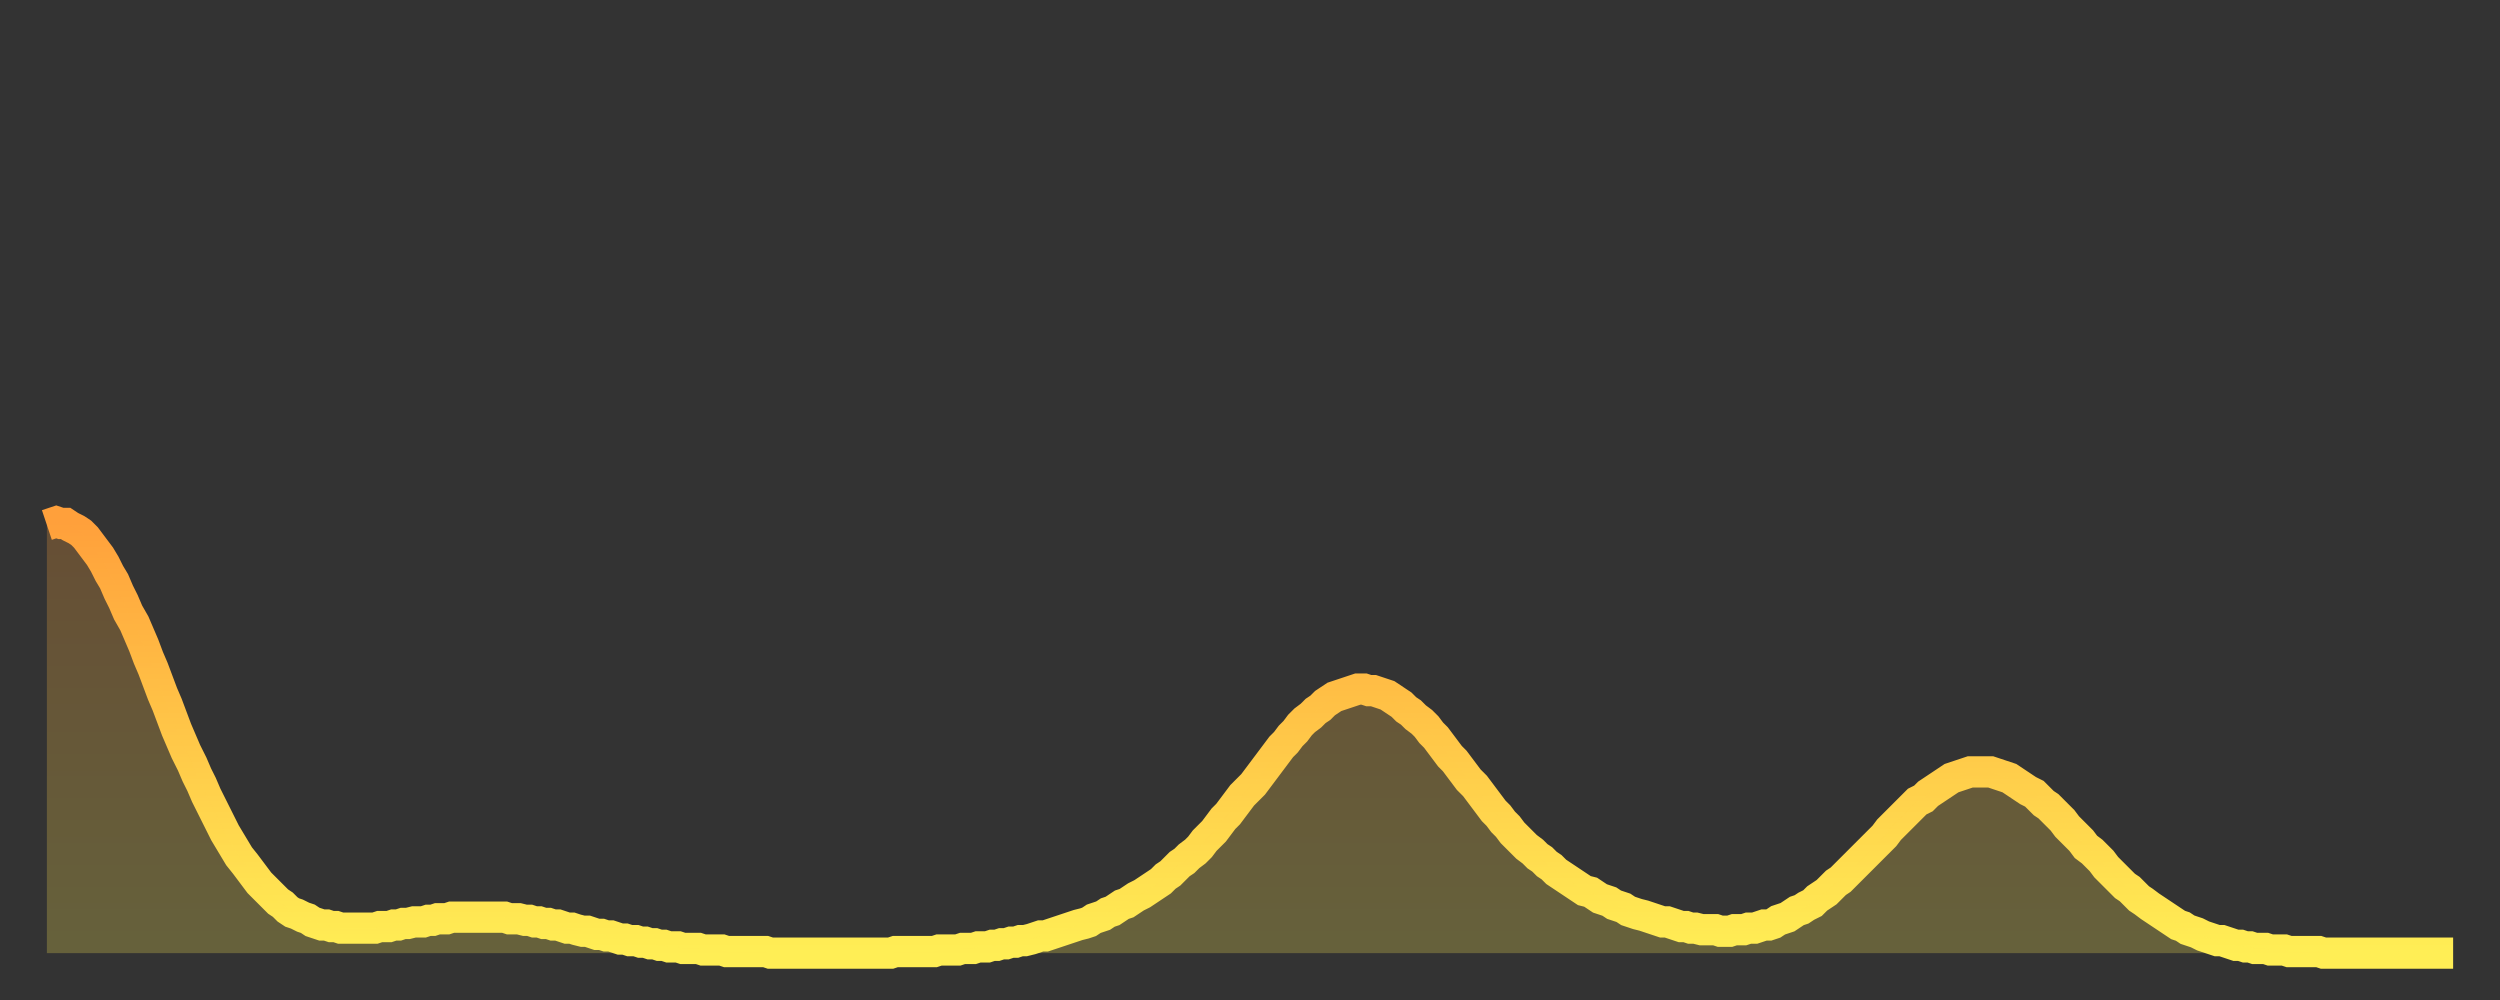 <?xml version="1.0" encoding="utf-8" ?>
<svg baseProfile="full" height="64" version="1.1" width="160" xmlns="http://www.w3.org/2000/svg" xmlns:ev="http://www.w3.org/2001/xml-events" xmlns:xlink="http://www.w3.org/1999/xlink"><rect width="100%" height="100%" fill="#333333" stroke="none"/><defs><linearGradient id="id66672" x1="0" x2="0" y1="0" y2="1"><stop offset="0%" stop-color="#ffa03b" /><stop offset="50%" stop-color="#ffc748" /><stop offset="100%" stop-color="#ffee55" /></linearGradient></defs><g transform="translate(3,3)"><g><path d="M 0.0 30.6 0.3 30.5 0.6 30.4 0.9 30.5 1.2 30.5 1.5 30.7 1.9 30.9 2.2 31.1 2.5 31.4 2.8 31.8 3.1 32.2 3.4 32.6 3.7 33.1 4.0 33.7 4.3 34.2 4.6 34.9 4.9 35.5 5.2 36.2 5.6 36.9 5.9 37.6 6.2 38.3 6.5 39.1 6.8 39.8 7.1 40.6 7.4 41.4 7.7 42.1 8.0 42.9 8.3 43.7 8.6 44.4 8.9 45.1 9.3 45.9 9.6 46.6 9.9 47.2 10.2 47.9 10.5 48.5 10.8 49.1 11.1 49.7 11.4 50.3 11.7 50.8 12.0 51.3 12.3 51.8 12.7 52.3 13.0 52.7 13.3 53.1 13.6 53.5 13.9 53.8 14.2 54.1 14.5 54.4 14.8 54.7 15.1 54.9 15.4 55.2 15.7 55.4 16.0 55.5 16.4 55.7 16.7 55.8 17.0 56.0 17.3 56.1 17.6 56.2 17.9 56.2 18.2 56.3 18.5 56.3 18.8 56.4 19.1 56.4 19.4 56.4 19.8 56.4 20.1 56.4 20.4 56.4 20.7 56.4 21.0 56.4 21.3 56.3 21.6 56.3 21.9 56.3 22.2 56.2 22.5 56.2 22.8 56.1 23.1 56.1 23.5 56.0 23.8 56.0 24.1 56.0 24.4 55.9 24.7 55.9 25.0 55.8 25.3 55.8 25.6 55.8 25.9 55.7 26.2 55.7 26.5 55.7 26.8 55.7 27.2 55.7 27.5 55.7 27.8 55.7 28.1 55.7 28.4 55.7 28.7 55.7 29.0 55.7 29.3 55.7 29.6 55.8 29.9 55.8 30.2 55.8 30.6 55.9 30.9 55.9 31.2 56.0 31.5 56.0 31.8 56.1 32.1 56.1 32.4 56.2 32.7 56.2 33.0 56.3 33.3 56.4 33.6 56.4 33.9 56.5 34.3 56.6 34.6 56.6 34.9 56.7 35.2 56.8 35.5 56.8 35.8 56.9 36.1 56.9 36.4 57.0 36.7 57.1 37.0 57.1 37.3 57.2 37.7 57.2 38.0 57.3 38.3 57.3 38.6 57.4 38.9 57.4 39.2 57.5 39.5 57.5 39.8 57.6 40.1 57.6 40.4 57.6 40.7 57.7 41.0 57.7 41.4 57.7 41.7 57.7 42.0 57.8 42.3 57.8 42.6 57.8 42.9 57.8 43.2 57.8 43.5 57.9 43.8 57.9 44.1 57.9 44.4 57.9 44.7 57.9 45.1 57.9 45.4 57.9 45.7 57.9 46.0 57.9 46.3 58.0 46.6 58.0 46.9 58.0 47.2 58.0 47.5 58.0 47.8 58.0 48.1 58.0 48.5 58.0 48.8 58.0 49.1 58.0 49.4 58.0 49.7 58.0 50.0 58.0 50.3 58.0 50.6 58.0 50.9 58.0 51.2 58.0 51.5 58.0 51.8 58.0 52.2 58.0 52.5 58.0 52.8 58.0 53.1 58.0 53.4 58.0 53.7 58.0 54.0 58.0 54.3 57.9 54.6 57.9 54.9 57.9 55.2 57.9 55.6 57.9 55.9 57.9 56.2 57.9 56.5 57.9 56.8 57.9 57.1 57.8 57.4 57.8 57.7 57.8 58.0 57.8 58.3 57.8 58.6 57.7 58.9 57.7 59.3 57.7 59.6 57.6 59.9 57.6 60.2 57.6 60.5 57.5 60.8 57.5 61.1 57.4 61.4 57.4 61.7 57.3 62.0 57.3 62.3 57.2 62.6 57.2 63.0 57.1 63.3 57.0 63.6 56.9 63.9 56.9 64.2 56.8 64.5 56.7 64.8 56.6 65.1 56.5 65.4 56.4 65.7 56.3 66.0 56.2 66.4 56.1 66.7 56.0 67.0 55.8 67.3 55.7 67.6 55.6 67.9 55.4 68.2 55.3 68.5 55.1 68.8 54.9 69.1 54.8 69.4 54.6 69.7 54.4 70.1 54.2 70.4 54.0 70.7 53.8 71.0 53.6 71.3 53.4 71.6 53.1 71.9 52.9 72.2 52.6 72.5 52.3 72.8 52.1 73.1 51.8 73.5 51.5 73.8 51.2 74.1 50.8 74.4 50.5 74.7 50.2 75.0 49.8 75.3 49.4 75.6 49.1 75.9 48.7 76.2 48.3 76.5 47.9 76.8 47.6 77.2 47.2 77.5 46.8 77.8 46.4 78.1 46.0 78.4 45.6 78.7 45.2 79.0 44.8 79.3 44.5 79.6 44.1 79.9 43.8 80.2 43.4 80.5 43.1 80.9 42.8 81.2 42.5 81.5 42.3 81.8 42.0 82.1 41.8 82.4 41.6 82.7 41.5 83.0 41.4 83.3 41.3 83.6 41.2 83.9 41.1 84.3 41.1 84.6 41.2 84.9 41.2 85.2 41.3 85.5 41.4 85.8 41.5 86.1 41.7 86.4 41.9 86.7 42.1 87.0 42.4 87.3 42.6 87.6 42.9 88.0 43.2 88.3 43.5 88.6 43.9 88.9 44.2 89.2 44.6 89.5 45.0 89.8 45.4 90.1 45.7 90.4 46.1 90.7 46.5 91.0 46.9 91.4 47.3 91.7 47.7 92.0 48.1 92.3 48.5 92.6 48.9 92.9 49.2 93.2 49.6 93.5 49.9 93.8 50.3 94.1 50.6 94.4 50.9 94.7 51.2 95.1 51.5 95.4 51.8 95.7 52.0 96.0 52.3 96.3 52.5 96.6 52.8 96.9 53.0 97.2 53.2 97.5 53.4 97.8 53.6 98.1 53.8 98.4 54.0 98.8 54.1 99.1 54.3 99.4 54.5 99.7 54.6 100.0 54.7 100.3 54.9 100.6 55.0 100.9 55.1 101.2 55.3 101.5 55.4 101.8 55.5 102.2 55.6 102.5 55.7 102.8 55.8 103.1 55.9 103.4 56.0 103.7 56.0 104.0 56.1 104.3 56.2 104.6 56.3 104.9 56.3 105.2 56.4 105.5 56.4 105.9 56.5 106.2 56.5 106.5 56.5 106.8 56.5 107.1 56.6 107.4 56.6 107.7 56.6 108.0 56.5 108.3 56.5 108.6 56.5 108.9 56.4 109.3 56.4 109.6 56.3 109.9 56.2 110.2 56.2 110.5 56.1 110.8 55.9 111.1 55.8 111.4 55.7 111.7 55.5 112.0 55.3 112.3 55.2 112.6 55.0 113.0 54.8 113.3 54.5 113.6 54.3 113.9 54.1 114.2 53.8 114.5 53.5 114.8 53.3 115.1 53.0 115.4 52.7 115.7 52.4 116.0 52.1 116.3 51.8 116.7 51.4 117.0 51.1 117.3 50.8 117.6 50.5 117.9 50.1 118.2 49.8 118.5 49.5 118.8 49.2 119.1 48.9 119.4 48.6 119.7 48.3 120.1 48.1 120.4 47.8 120.7 47.6 121.0 47.4 121.3 47.2 121.6 47.0 121.9 46.8 122.2 46.7 122.5 46.6 122.8 46.5 123.1 46.4 123.4 46.4 123.8 46.4 124.1 46.4 124.4 46.4 124.7 46.5 125.0 46.6 125.3 46.7 125.6 46.8 125.9 47.0 126.2 47.2 126.5 47.4 126.8 47.6 127.2 47.8 127.5 48.1 127.8 48.4 128.1 48.6 128.4 48.9 128.7 49.2 129.0 49.5 129.3 49.9 129.6 50.2 129.9 50.5 130.2 50.8 130.5 51.2 130.9 51.5 131.2 51.8 131.5 52.1 131.8 52.5 132.1 52.8 132.4 53.1 132.7 53.4 133.0 53.7 133.3 53.9 133.6 54.2 133.9 54.5 134.2 54.7 134.6 55.0 134.9 55.2 135.2 55.4 135.5 55.6 135.8 55.8 136.1 56.0 136.4 56.2 136.7 56.3 137.0 56.5 137.3 56.6 137.6 56.7 138.0 56.9 138.3 57.0 138.6 57.1 138.9 57.2 139.2 57.2 139.5 57.3 139.8 57.4 140.1 57.5 140.4 57.5 140.7 57.6 141.0 57.6 141.3 57.7 141.7 57.7 142.0 57.7 142.3 57.8 142.6 57.8 142.9 57.8 143.2 57.8 143.5 57.9 143.8 57.9 144.1 57.9 144.4 57.9 144.7 57.9 145.1 57.9 145.4 57.9 145.7 58.0 146.0 58.0 146.3 58.0 146.6 58.0 146.9 58.0 147.2 58.0 147.5 58.0 147.8 58.0 148.1 58.0 148.4 58.0 148.8 58.0 149.1 58.0 149.4 58.0 149.7 58.0 150.0 58.0 150.3 58.0 150.6 58.0 150.9 58.0 151.2 58.0 151.5 58.0 151.8 58.0 152.1 58.0 152.5 58.0 152.8 58.0 153.1 58.0 153.4 58.0 153.7 58.0 154.0 58.0" fill="none" id="graph-curve" opacity="1" stroke="url(#id66672)" stroke-width="2" /><path d="M 0 58 L 0.0 30.6 0.3 30.5 0.6 30.4 0.9 30.5 1.2 30.5 1.5 30.7 1.9 30.9 2.2 31.1 2.5 31.4 2.8 31.8 3.1 32.2 3.4 32.6 3.7 33.1 4.0 33.7 4.3 34.2 4.6 34.9 4.9 35.5 5.2 36.2 5.6 36.9 5.9 37.6 6.2 38.3 6.5 39.1 6.8 39.8 7.1 40.6 7.4 41.4 7.7 42.1 8.0 42.9 8.3 43.7 8.6 44.4 8.9 45.1 9.3 45.9 9.6 46.6 9.9 47.2 10.2 47.9 10.5 48.5 10.8 49.1 11.1 49.7 11.4 50.3 11.7 50.8 12.0 51.3 12.3 51.8 12.7 52.3 13.0 52.7 13.3 53.1 13.6 53.5 13.9 53.8 14.2 54.1 14.5 54.4 14.8 54.7 15.1 54.9 15.4 55.2 15.7 55.4 16.0 55.5 16.4 55.7 16.7 55.8 17.0 56.0 17.3 56.1 17.6 56.2 17.9 56.2 18.2 56.3 18.5 56.3 18.8 56.4 19.1 56.4 19.4 56.4 19.8 56.4 20.1 56.4 20.4 56.4 20.7 56.4 21.0 56.4 21.3 56.3 21.6 56.3 21.9 56.3 22.2 56.2 22.5 56.2 22.8 56.1 23.1 56.1 23.5 56.0 23.8 56.0 24.1 56.0 24.4 55.9 24.7 55.9 25.0 55.8 25.3 55.8 25.6 55.8 25.9 55.7 26.2 55.7 26.5 55.7 26.8 55.7 27.2 55.7 27.5 55.7 27.8 55.7 28.1 55.7 28.4 55.7 28.7 55.7 29.0 55.7 29.3 55.7 29.6 55.8 29.9 55.8 30.2 55.8 30.6 55.9 30.9 55.9 31.2 56.0 31.5 56.0 31.8 56.1 32.1 56.1 32.4 56.2 32.7 56.2 33.0 56.3 33.3 56.4 33.6 56.4 33.9 56.5 34.3 56.6 34.6 56.6 34.9 56.7 35.2 56.8 35.5 56.8 35.8 56.9 36.1 56.9 36.4 57.0 36.7 57.1 37.0 57.1 37.3 57.2 37.7 57.2 38.0 57.3 38.3 57.3 38.6 57.4 38.9 57.4 39.2 57.5 39.5 57.5 39.8 57.6 40.1 57.6 40.4 57.6 40.7 57.7 41.0 57.7 41.4 57.7 41.7 57.7 42.0 57.8 42.3 57.8 42.6 57.8 42.9 57.8 43.2 57.8 43.5 57.9 43.8 57.9 44.1 57.9 44.4 57.9 44.7 57.9 45.1 57.9 45.4 57.9 45.7 57.9 46.0 57.9 46.3 58.0 46.6 58.0 46.9 58.0 47.2 58.0 47.5 58.0 47.8 58.0 48.1 58.0 48.5 58.0 48.8 58.0 49.1 58.0 49.4 58.0 49.7 58.0 50.0 58.0 50.3 58.0 50.6 58.0 50.9 58.0 51.2 58.0 51.5 58.0 51.8 58.0 52.2 58.0 52.5 58.0 52.8 58.0 53.1 58.0 53.4 58.0 53.7 58.0 54.0 58.0 54.3 57.9 54.6 57.9 54.9 57.9 55.2 57.9 55.6 57.9 55.9 57.9 56.2 57.9 56.5 57.9 56.8 57.9 57.1 57.8 57.4 57.8 57.7 57.8 58.0 57.8 58.3 57.8 58.6 57.7 58.9 57.7 59.3 57.7 59.6 57.6 59.9 57.6 60.2 57.6 60.5 57.5 60.8 57.5 61.1 57.4 61.4 57.4 61.7 57.3 62.0 57.3 62.3 57.2 62.6 57.2 63.0 57.1 63.3 57.0 63.6 56.9 63.9 56.9 64.2 56.8 64.5 56.7 64.8 56.6 65.1 56.5 65.4 56.4 65.7 56.3 66.0 56.2 66.4 56.1 66.7 56.0 67.0 55.8 67.3 55.7 67.6 55.6 67.9 55.4 68.2 55.3 68.5 55.1 68.8 54.9 69.1 54.8 69.4 54.6 69.7 54.4 70.1 54.2 70.4 54.0 70.7 53.8 71.0 53.6 71.3 53.4 71.6 53.1 71.9 52.9 72.2 52.6 72.5 52.3 72.8 52.1 73.1 51.8 73.5 51.5 73.8 51.2 74.1 50.8 74.4 50.5 74.7 50.2 75.0 49.8 75.3 49.4 75.6 49.1 75.9 48.7 76.2 48.3 76.5 47.9 76.8 47.6 77.2 47.2 77.5 46.8 77.8 46.4 78.1 46.0 78.4 45.6 78.7 45.2 79.0 44.8 79.3 44.5 79.6 44.1 79.9 43.8 80.2 43.4 80.5 43.1 80.9 42.8 81.2 42.5 81.5 42.3 81.8 42.0 82.1 41.8 82.4 41.6 82.7 41.5 83.0 41.4 83.3 41.3 83.6 41.2 83.9 41.1 84.3 41.1 84.6 41.2 84.9 41.2 85.2 41.3 85.5 41.4 85.8 41.5 86.1 41.7 86.4 41.9 86.7 42.1 87.0 42.4 87.3 42.6 87.6 42.9 88.0 43.2 88.3 43.5 88.6 43.9 88.9 44.2 89.2 44.6 89.5 45.0 89.8 45.4 90.1 45.7 90.4 46.1 90.7 46.5 91.0 46.9 91.4 47.3 91.7 47.7 92.0 48.1 92.3 48.5 92.6 48.9 92.9 49.2 93.2 49.6 93.5 49.9 93.8 50.3 94.1 50.6 94.4 50.9 94.7 51.2 95.1 51.5 95.4 51.8 95.7 52.0 96.0 52.3 96.3 52.5 96.6 52.8 96.9 53.0 97.2 53.2 97.5 53.4 97.8 53.6 98.1 53.8 98.4 54.0 98.8 54.1 99.1 54.3 99.4 54.5 99.7 54.6 100.0 54.7 100.3 54.9 100.6 55.0 100.9 55.1 101.2 55.3 101.5 55.4 101.8 55.5 102.2 55.6 102.5 55.7 102.8 55.8 103.1 55.9 103.4 56.0 103.7 56.0 104.0 56.1 104.3 56.2 104.6 56.3 104.9 56.3 105.2 56.4 105.5 56.4 105.9 56.5 106.2 56.5 106.5 56.5 106.8 56.5 107.1 56.6 107.4 56.6 107.7 56.6 108.0 56.5 108.3 56.5 108.6 56.5 108.9 56.4 109.3 56.4 109.6 56.3 109.9 56.2 110.2 56.2 110.5 56.1 110.8 55.9 111.1 55.8 111.4 55.7 111.7 55.5 112.0 55.3 112.3 55.2 112.6 55.0 113.0 54.8 113.3 54.5 113.6 54.3 113.9 54.1 114.2 53.8 114.5 53.5 114.8 53.3 115.1 53.0 115.4 52.7 115.7 52.4 116.0 52.1 116.3 51.8 116.7 51.4 117.0 51.1 117.3 50.8 117.6 50.5 117.9 50.1 118.2 49.8 118.5 49.5 118.8 49.2 119.1 48.9 119.4 48.6 119.7 48.3 120.1 48.1 120.4 47.8 120.7 47.6 121.0 47.4 121.3 47.2 121.6 47.0 121.9 46.8 122.2 46.7 122.5 46.6 122.8 46.5 123.1 46.4 123.4 46.4 123.8 46.4 124.1 46.4 124.4 46.4 124.7 46.5 125.0 46.6 125.3 46.7 125.6 46.8 125.9 47.0 126.2 47.2 126.5 47.4 126.8 47.6 127.2 47.8 127.5 48.1 127.8 48.4 128.1 48.6 128.4 48.9 128.7 49.2 129.0 49.5 129.3 49.9 129.6 50.2 129.9 50.5 130.2 50.8 130.5 51.2 130.9 51.5 131.2 51.8 131.5 52.1 131.8 52.5 132.1 52.8 132.4 53.1 132.7 53.4 133.0 53.7 133.3 53.9 133.6 54.2 133.9 54.5 134.2 54.7 134.6 55.0 134.9 55.2 135.2 55.4 135.5 55.6 135.8 55.8 136.1 56.0 136.4 56.2 136.7 56.3 137.0 56.5 137.3 56.6 137.6 56.7 138.0 56.9 138.3 57.0 138.6 57.1 138.9 57.2 139.2 57.2 139.5 57.3 139.8 57.4 140.1 57.5 140.4 57.5 140.7 57.6 141.0 57.6 141.3 57.7 141.7 57.7 142.0 57.7 142.3 57.8 142.6 57.8 142.9 57.8 143.2 57.8 143.5 57.9 143.8 57.9 144.1 57.9 144.4 57.9 144.7 57.9 145.1 57.9 145.4 57.9 145.7 58.0 146.0 58.0 146.3 58.0 146.6 58.0 146.9 58.0 147.2 58.0 147.5 58.0 147.8 58.0 148.1 58.0 148.4 58.0 148.8 58.0 149.1 58.0 149.4 58.0 149.7 58.0 150.0 58.0 150.3 58.0 150.6 58.0 150.9 58.0 151.2 58.0 151.5 58.0 151.8 58.0 152.1 58.0 152.5 58.0 152.8 58.0 153.1 58.0 153.4 58.0 153.7 58.0 154.0 58.0 154 58" fill="url(#id66672)" fill-opacity=".25" id="graph-shadow" /></g></g></svg>
